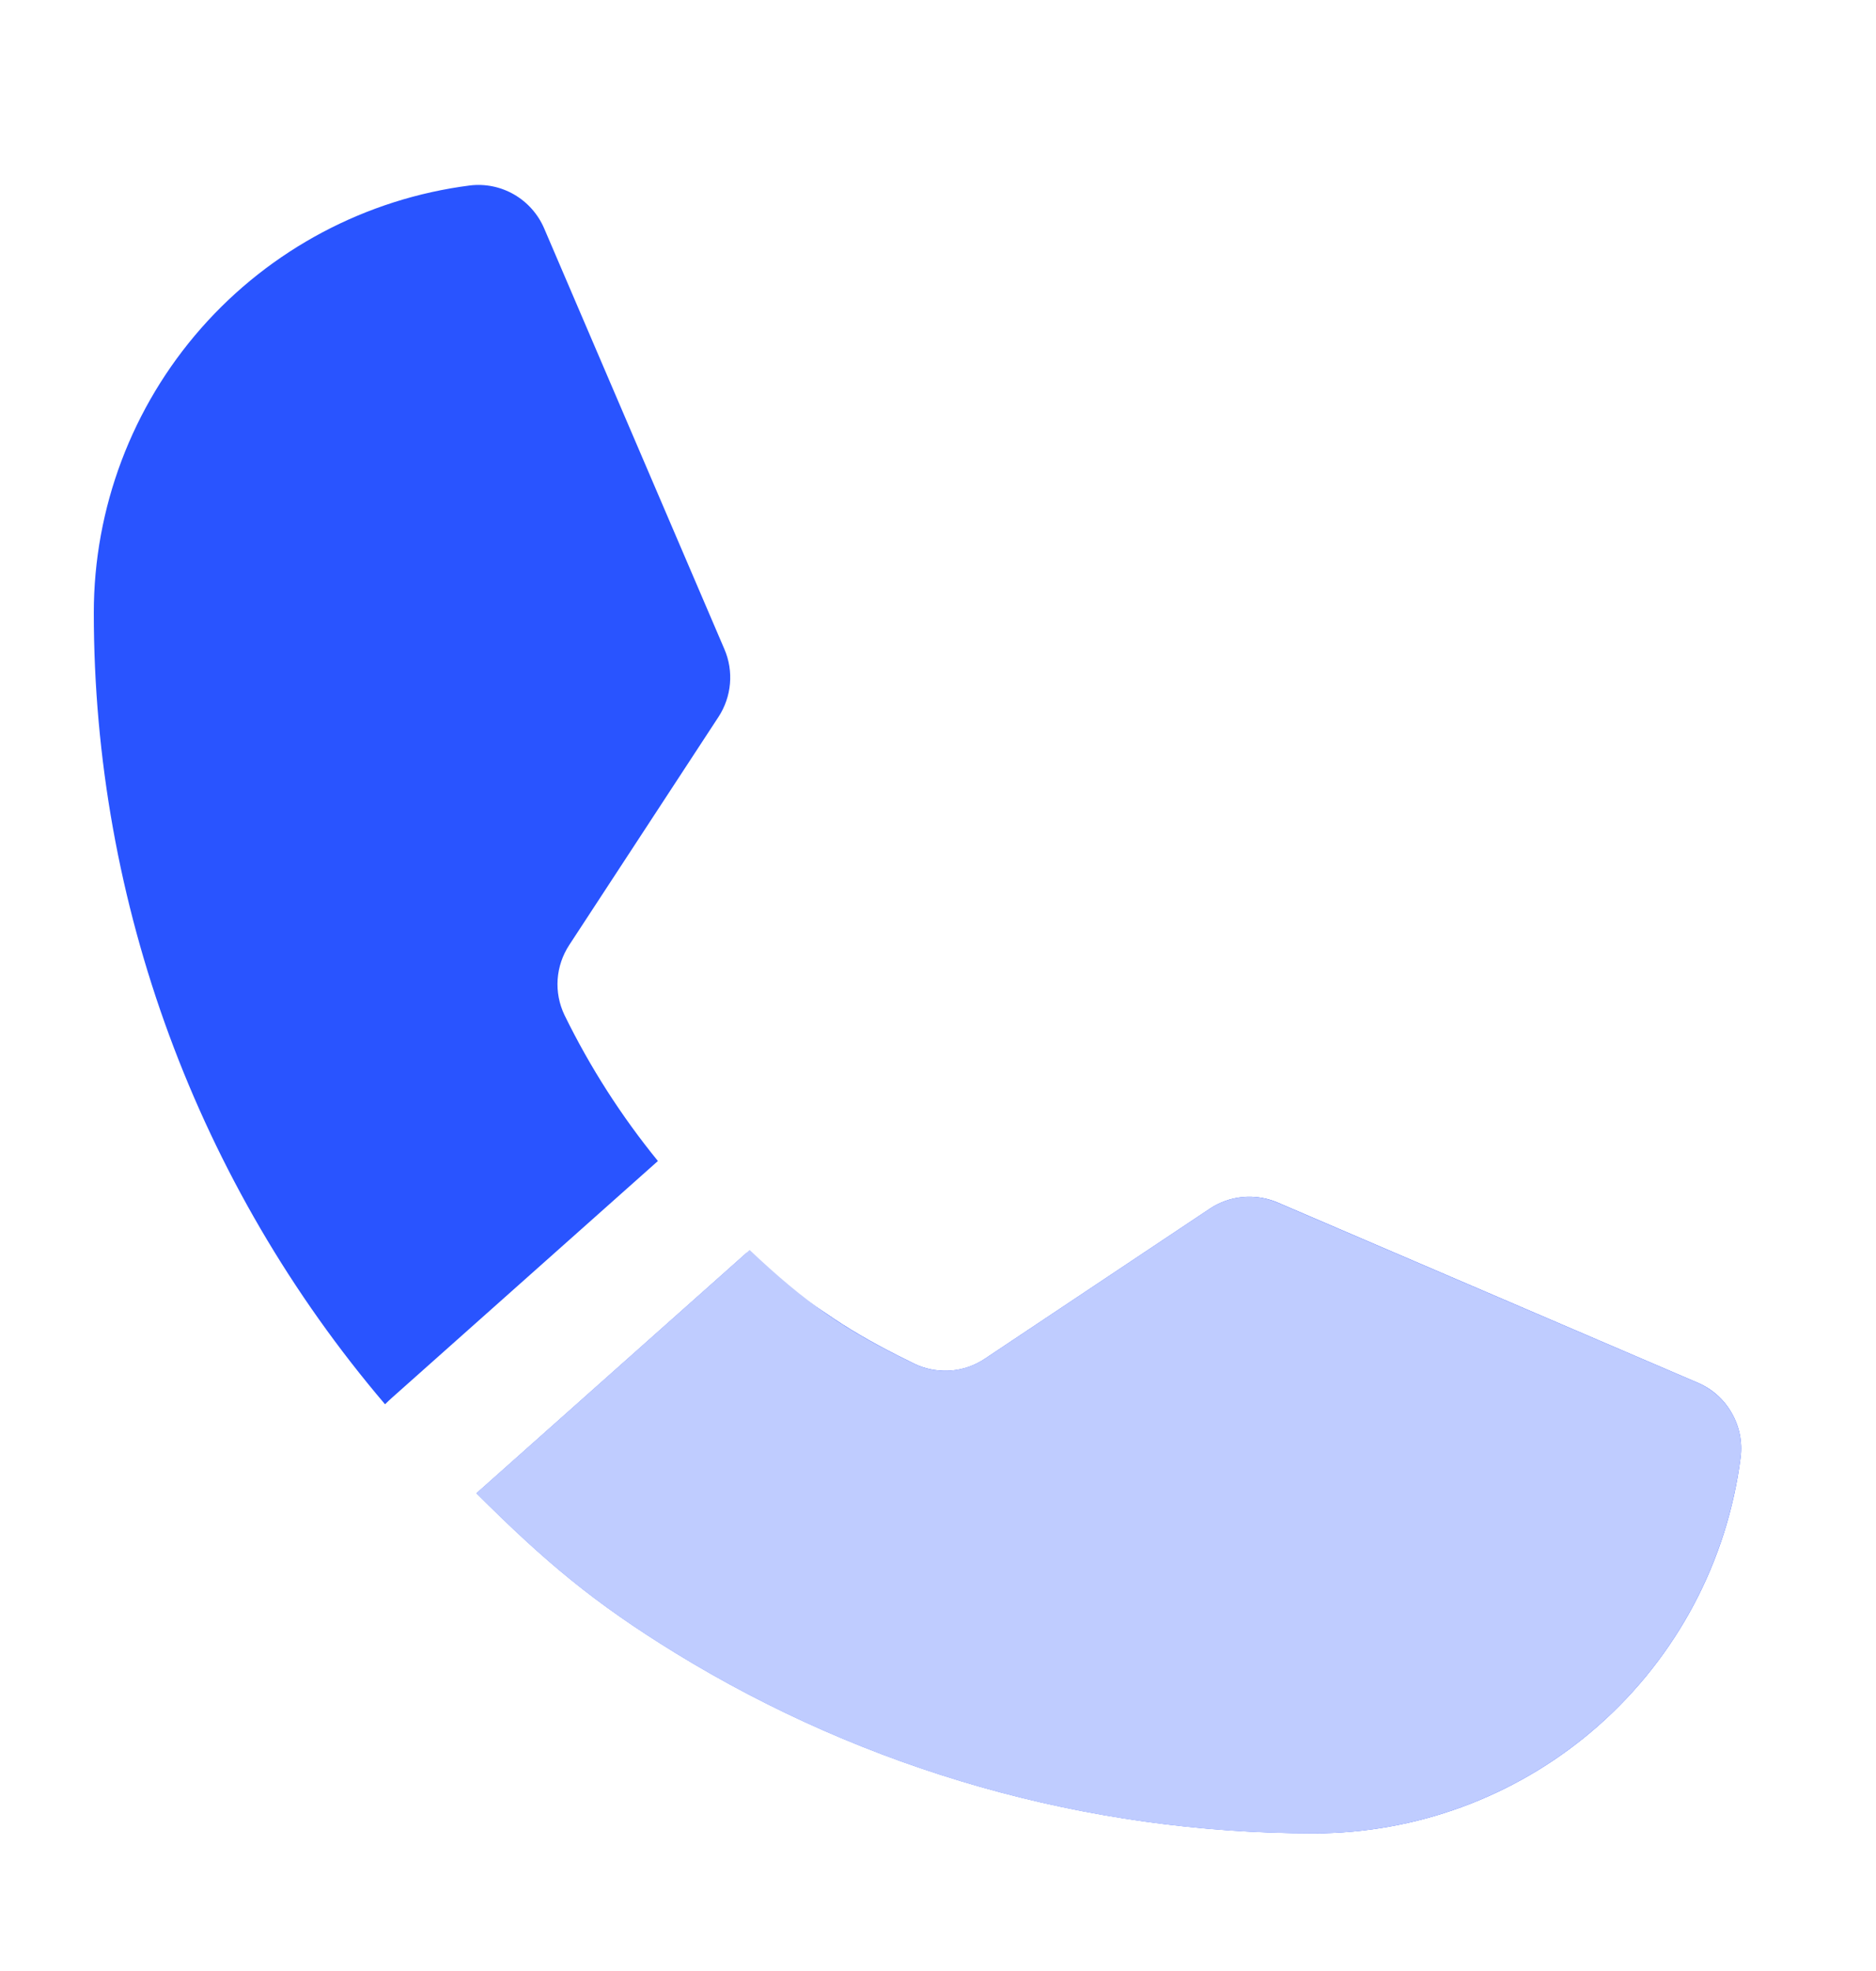 <svg width="20" height="21" viewBox="0 0 20 21" fill="none" xmlns="http://www.w3.org/2000/svg">
<mask id="mask0_5341_9955" style="mask-type:alpha" maskUnits="userSpaceOnUse" x="0" y="0" width="20" height="21">
<path d="M20 0.5H0V20.5H20V0.5Z" fill="#C4C4C4"/>
</mask>
<g mask="url(#mask0_5341_9955)">
<path fill-rule="evenodd" clip-rule="evenodd" d="M7.014 12.37C6.626 11.894 6.291 11.373 6.018 10.815C5.961 10.696 5.936 10.565 5.945 10.435C5.954 10.304 5.997 10.178 6.069 10.068L7.66 7.638C7.729 7.532 7.771 7.411 7.782 7.285C7.793 7.16 7.773 7.033 7.723 6.917L5.802 2.435C5.737 2.283 5.625 2.156 5.482 2.073C5.339 1.99 5.173 1.956 5.009 1.976C3.901 2.118 2.883 2.658 2.145 3.496C1.407 4.334 1 5.413 1 6.529C1 9.631 2.108 12.618 4.105 14.962C4.128 14.939 4.152 14.916 4.177 14.894L7.014 12.37ZM7.96 13.348L5.08 15.91C5.443 16.272 5.757 16.565 6.088 16.833C6.42 17.102 6.768 17.345 7.199 17.61C9.23 18.857 11.583 19.533 14.006 19.533C14.043 19.533 14.079 19.533 14.116 19.532C15.193 19.506 16.227 19.102 17.037 18.389C17.875 17.651 18.416 16.633 18.557 15.525C18.577 15.361 18.543 15.195 18.46 15.052C18.378 14.909 18.251 14.796 18.099 14.732L13.62 12.812C13.519 12.769 13.41 12.748 13.3 12.751C13.284 12.751 13.267 12.752 13.25 12.754C13.124 12.765 13.002 12.808 12.896 12.879L10.502 14.475C10.393 14.549 10.267 14.593 10.135 14.603C10.122 14.604 10.108 14.604 10.095 14.605C9.976 14.607 9.859 14.583 9.752 14.532C9.692 14.503 9.632 14.473 9.573 14.443C9.28 14.294 9.039 14.154 8.811 13.996C8.513 13.799 8.229 13.582 7.96 13.348Z" fill="#2954FF"/>
<path d="M10.133 14.603C10.002 14.613 9.87 14.589 9.751 14.532C9.002 14.17 8.589 13.882 7.992 13.318L5.078 15.91C5.804 16.636 6.336 17.082 7.196 17.61C9.228 18.858 11.581 19.534 14.003 19.534C15.12 19.534 16.198 19.127 17.037 18.389C17.875 17.651 18.415 16.633 18.557 15.525C18.576 15.361 18.543 15.195 18.46 15.052C18.377 14.909 18.25 14.797 18.098 14.732L13.619 12.813C13.502 12.763 13.375 12.742 13.248 12.754C13.121 12.766 12.999 12.809 12.894 12.88L10.5 14.476C10.391 14.549 10.264 14.593 10.133 14.603Z" fill="#BFCCFF"/>
</g>
</svg>
